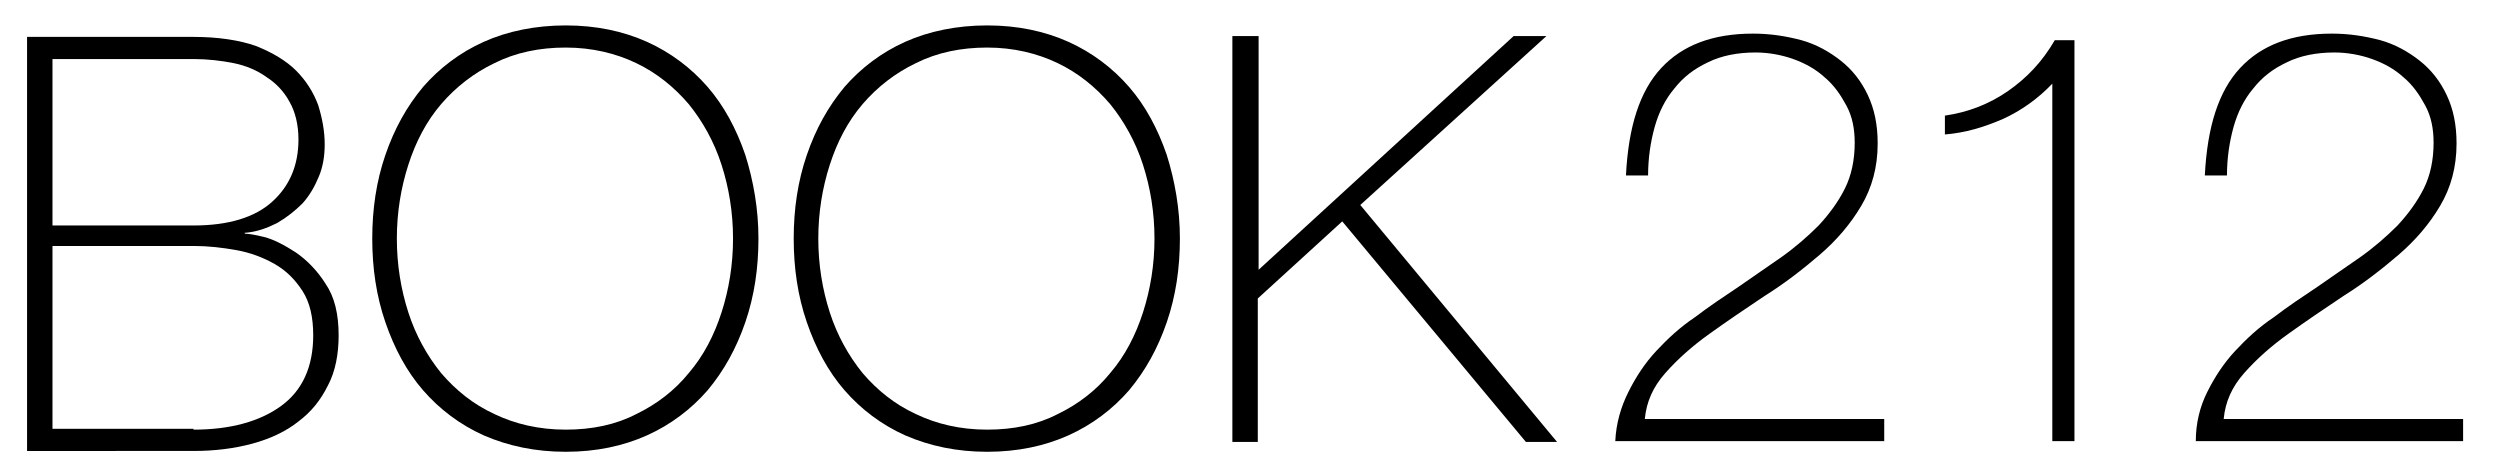 <?xml version="1.0" encoding="utf-8"?>
<!-- Generator: Adobe Illustrator 28.3.0, SVG Export Plug-In . SVG Version: 6.00 Build 0)  -->
<svg version="1.1" id="レイヤー_1" xmlns="http://www.w3.org/2000/svg" xmlns:xlink="http://www.w3.org/1999/xlink" x="0px"
	 y="0px" width="304.9px" height="57.9px" viewBox="0 0 304.9 57.9" style="enable-background:new 0 0 304.9 57.9;"
	 xml:space="preserve">
<path d="M3.3,4.5h20.3c3,0,5.6,0.4,7.6,1.1c2,0.8,3.7,1.8,4.9,3c1.2,1.2,2.1,2.6,2.7,4.2c0.5,1.6,0.8,3.2,0.8,4.8
	c0,1.4-0.2,2.7-0.7,3.9c-0.5,1.2-1.1,2.3-2,3.3c-0.9,0.9-1.9,1.7-3.1,2.4c-1.2,0.6-2.5,1.1-4,1.2l0.1,0.1c0.3,0,1.1,0.1,2.3,0.4
	c1.2,0.3,2.5,1,3.9,1.9c1.3,0.9,2.6,2.2,3.6,3.8c1.1,1.6,1.6,3.7,1.6,6.3c0,2.3-0.4,4.4-1.3,6.1c-0.9,1.8-2,3.2-3.6,4.4
	c-1.5,1.2-3.4,2.1-5.6,2.7c-2.2,0.6-4.6,0.9-7.2,0.9H3.3V4.5z M23.6,27.5c4.3,0,7.5-1,9.6-2.9c2.1-1.9,3.2-4.4,3.2-7.6
	c0-1.8-0.4-3.4-1.1-4.6c-0.7-1.3-1.7-2.3-2.8-3C31.4,8.6,30,8,28.5,7.7c-1.5-0.3-3.2-0.5-4.9-0.5H6.4v20.3H23.6z M23.6,52.4
	c4.5,0,8.1-1,10.7-2.9c2.6-1.9,3.9-4.8,3.9-8.6c0-2.2-0.4-4-1.3-5.4c-0.9-1.4-2-2.5-3.4-3.3c-1.4-0.8-3-1.4-4.7-1.7
	c-1.7-0.3-3.4-0.5-5.1-0.5H6.4v22.3H23.6z"/>
<path d="M92.5,29.1c0,3.6-0.5,7-1.6,10.2c-1.1,3.2-2.6,5.9-4.6,8.3c-2,2.3-4.5,4.2-7.4,5.5c-2.9,1.3-6.2,2-9.9,2c-3.7,0-7-0.7-10-2
	c-2.9-1.3-5.4-3.2-7.4-5.5c-2-2.3-3.5-5.1-4.6-8.3c-1.1-3.2-1.6-6.6-1.6-10.2s0.5-7,1.6-10.2c1.1-3.2,2.6-5.9,4.6-8.3
	c2-2.3,4.5-4.2,7.4-5.5c2.9-1.3,6.3-2,10-2c3.7,0,7,0.7,9.9,2c2.9,1.3,5.4,3.2,7.4,5.5c2,2.3,3.5,5.1,4.6,8.3
	C91.9,22.1,92.5,25.5,92.5,29.1z M48.4,29.1c0,3.2,0.5,6.2,1.4,9c0.9,2.8,2.3,5.3,4,7.4c1.8,2.1,3.9,3.8,6.5,5
	c2.5,1.2,5.4,1.9,8.7,1.9c3.2,0,6.1-0.6,8.6-1.9c2.5-1.2,4.7-2.9,6.4-5c1.8-2.1,3.1-4.6,4-7.4c0.9-2.8,1.4-5.8,1.4-9
	c0-3.2-0.5-6.2-1.4-9c-0.9-2.8-2.3-5.3-4-7.4c-1.8-2.1-3.9-3.8-6.4-5c-2.5-1.2-5.4-1.9-8.6-1.9c-3.2,0-6.1,0.6-8.7,1.9
	c-2.5,1.2-4.7,2.9-6.5,5c-1.8,2.1-3.1,4.6-4,7.4C48.9,22.9,48.4,25.9,48.4,29.1z"/>
<path d="M143.9,29.1c0,3.6-0.5,7-1.6,10.2c-1.1,3.2-2.6,5.9-4.6,8.3c-2,2.3-4.5,4.2-7.4,5.5c-2.9,1.3-6.2,2-9.9,2c-3.7,0-7-0.7-10-2
	c-2.9-1.3-5.4-3.2-7.4-5.5c-2-2.3-3.5-5.1-4.6-8.3c-1.1-3.2-1.6-6.6-1.6-10.2s0.5-7,1.6-10.2c1.1-3.2,2.6-5.9,4.6-8.3
	c2-2.3,4.5-4.2,7.4-5.5c2.9-1.3,6.3-2,10-2c3.7,0,7,0.7,9.9,2c2.9,1.3,5.4,3.2,7.4,5.5c2,2.3,3.5,5.1,4.6,8.3
	C143.3,22.1,143.9,25.5,143.9,29.1z M99.8,29.1c0,3.2,0.5,6.2,1.4,9c0.9,2.8,2.3,5.3,4,7.4c1.8,2.1,3.9,3.8,6.5,5
	c2.5,1.2,5.4,1.9,8.7,1.9c3.2,0,6.1-0.6,8.6-1.9c2.5-1.2,4.7-2.9,6.4-5c1.8-2.1,3.1-4.6,4-7.4c0.9-2.8,1.4-5.8,1.4-9
	c0-3.2-0.5-6.2-1.4-9c-0.9-2.8-2.3-5.3-4-7.4c-1.8-2.1-3.9-3.8-6.4-5c-2.5-1.2-5.4-1.9-8.6-1.9c-3.2,0-6.1,0.6-8.7,1.9
	c-2.5,1.2-4.7,2.9-6.5,5c-1.8,2.1-3.1,4.6-4,7.4C100.3,22.9,99.8,25.9,99.8,29.1z"/>
<path d="M150.4,4.4h3.1v28.5l31.1-28.5h4L165.9,25l24,28.9h-3.8L163.7,27l-10.3,9.4v17.5h-3.1V4.4z"/>
<path d="M198.6,47.8c0.9-1.8,2-3.5,3.4-5c1.4-1.5,2.9-2.9,4.7-4.1c1.7-1.3,3.5-2.5,5.3-3.7c1.7-1.2,3.5-2.4,5.2-3.6
	c1.7-1.2,3.2-2.5,4.6-3.9c1.3-1.4,2.4-2.9,3.2-4.5c0.8-1.6,1.2-3.5,1.2-5.6c0-1.7-0.3-3.2-1-4.5c-0.7-1.3-1.5-2.5-2.7-3.5
	c-1.1-1-2.4-1.7-3.8-2.2c-1.4-0.5-3-0.8-4.6-0.8c-2.2,0-4.2,0.4-5.8,1.2c-1.7,0.8-3,1.8-4.1,3.2c-1.1,1.3-1.9,2.9-2.4,4.7
	c-0.5,1.8-0.8,3.8-0.8,5.9h-2.7c0.3-6,1.7-10.3,4.3-13.1c2.6-2.8,6.3-4.2,11.2-4.2c2.1,0,4,0.3,5.9,0.8c1.8,0.5,3.4,1.4,4.8,2.5
	c1.4,1.1,2.5,2.5,3.3,4.2c0.8,1.7,1.2,3.6,1.2,5.9c0,2.9-0.7,5.4-2,7.6c-1.3,2.2-3,4.2-5.1,6c-2.1,1.8-4.3,3.5-6.7,5
	c-2.4,1.6-4.6,3.1-6.7,4.6c-2.1,1.5-3.9,3.1-5.4,4.8c-1.5,1.7-2.3,3.5-2.5,5.6h29.2v2.7H197C197.1,51.6,197.7,49.6,198.6,47.8z"/>
<path d="M250.3,10.2c-1.7,1.8-3.8,3.3-6,4.3c-2.3,1-4.6,1.7-7.1,1.9v-2.3c2.8-0.4,5.4-1.4,7.7-3c2.3-1.6,4.2-3.6,5.7-6.2h2.4v48.9
	h-2.7V10.2z"/>
<path d="M269.2,47.8c0.9-1.8,2-3.5,3.4-5c1.4-1.5,2.9-2.9,4.7-4.1c1.7-1.3,3.5-2.5,5.3-3.7c1.7-1.2,3.5-2.4,5.2-3.6
	c1.7-1.2,3.2-2.5,4.6-3.9c1.3-1.4,2.4-2.9,3.2-4.5c0.8-1.6,1.2-3.5,1.2-5.6c0-1.7-0.3-3.2-1-4.5c-0.7-1.3-1.5-2.5-2.7-3.5
	c-1.1-1-2.4-1.7-3.8-2.2c-1.4-0.5-3-0.8-4.6-0.8c-2.2,0-4.2,0.4-5.8,1.2c-1.7,0.8-3,1.8-4.1,3.2c-1.1,1.3-1.9,2.9-2.4,4.7
	c-0.5,1.8-0.8,3.8-0.8,5.9h-2.7c0.3-6,1.7-10.3,4.3-13.1c2.6-2.8,6.3-4.2,11.2-4.2c2.1,0,4,0.3,5.9,0.8c1.8,0.5,3.4,1.4,4.8,2.5
	c1.4,1.1,2.5,2.5,3.3,4.2c0.8,1.7,1.2,3.6,1.2,5.9c0,2.9-0.7,5.4-2,7.6c-1.3,2.2-3,4.2-5.1,6c-2.1,1.8-4.3,3.5-6.7,5
	c-2.4,1.6-4.6,3.1-6.7,4.6c-2.1,1.5-3.9,3.1-5.4,4.8c-1.5,1.7-2.3,3.5-2.5,5.6h29.2v2.7h-32.6C267.8,51.6,268.3,49.6,269.2,47.8z"/>
</svg>
